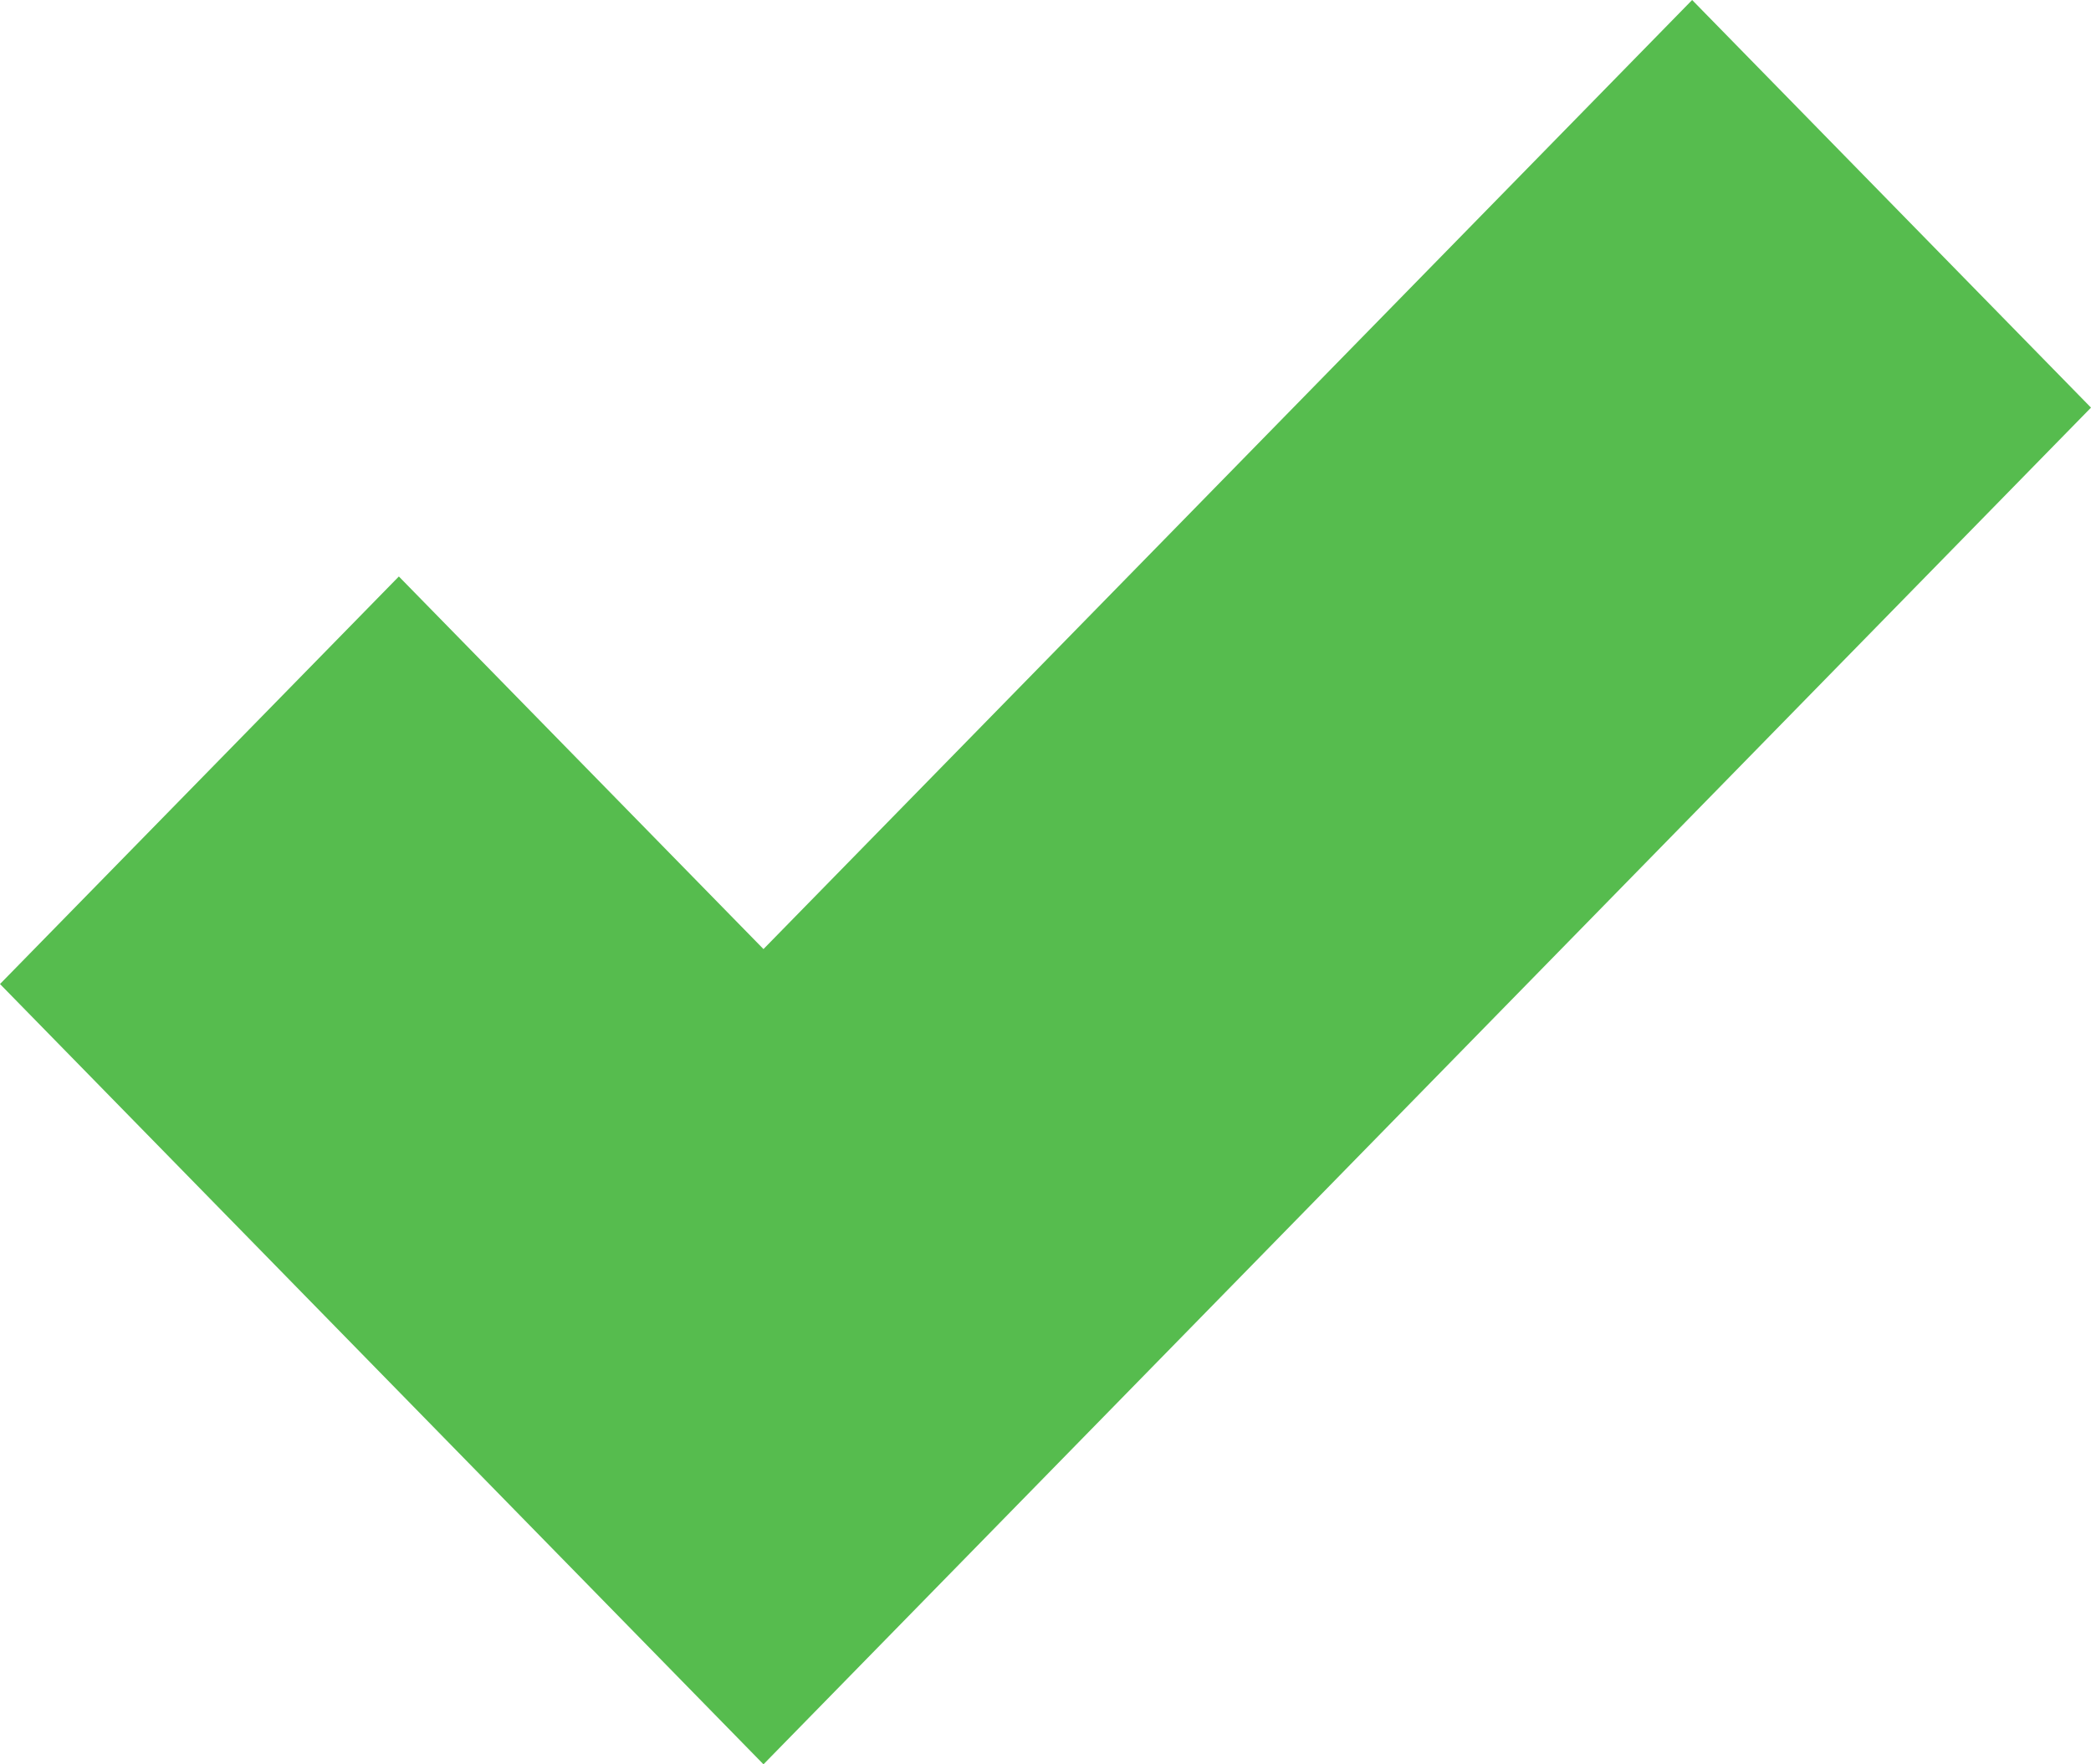 <svg width="32" height="27" viewBox="0 0 32 27" fill="none" xmlns="http://www.w3.org/2000/svg">
<path d="M32 6.238L11.684 27L0 15.059L6.104 8.822L11.684 14.524L25.896 0L32 6.238Z" fill="#56BC4E"/>
</svg>
